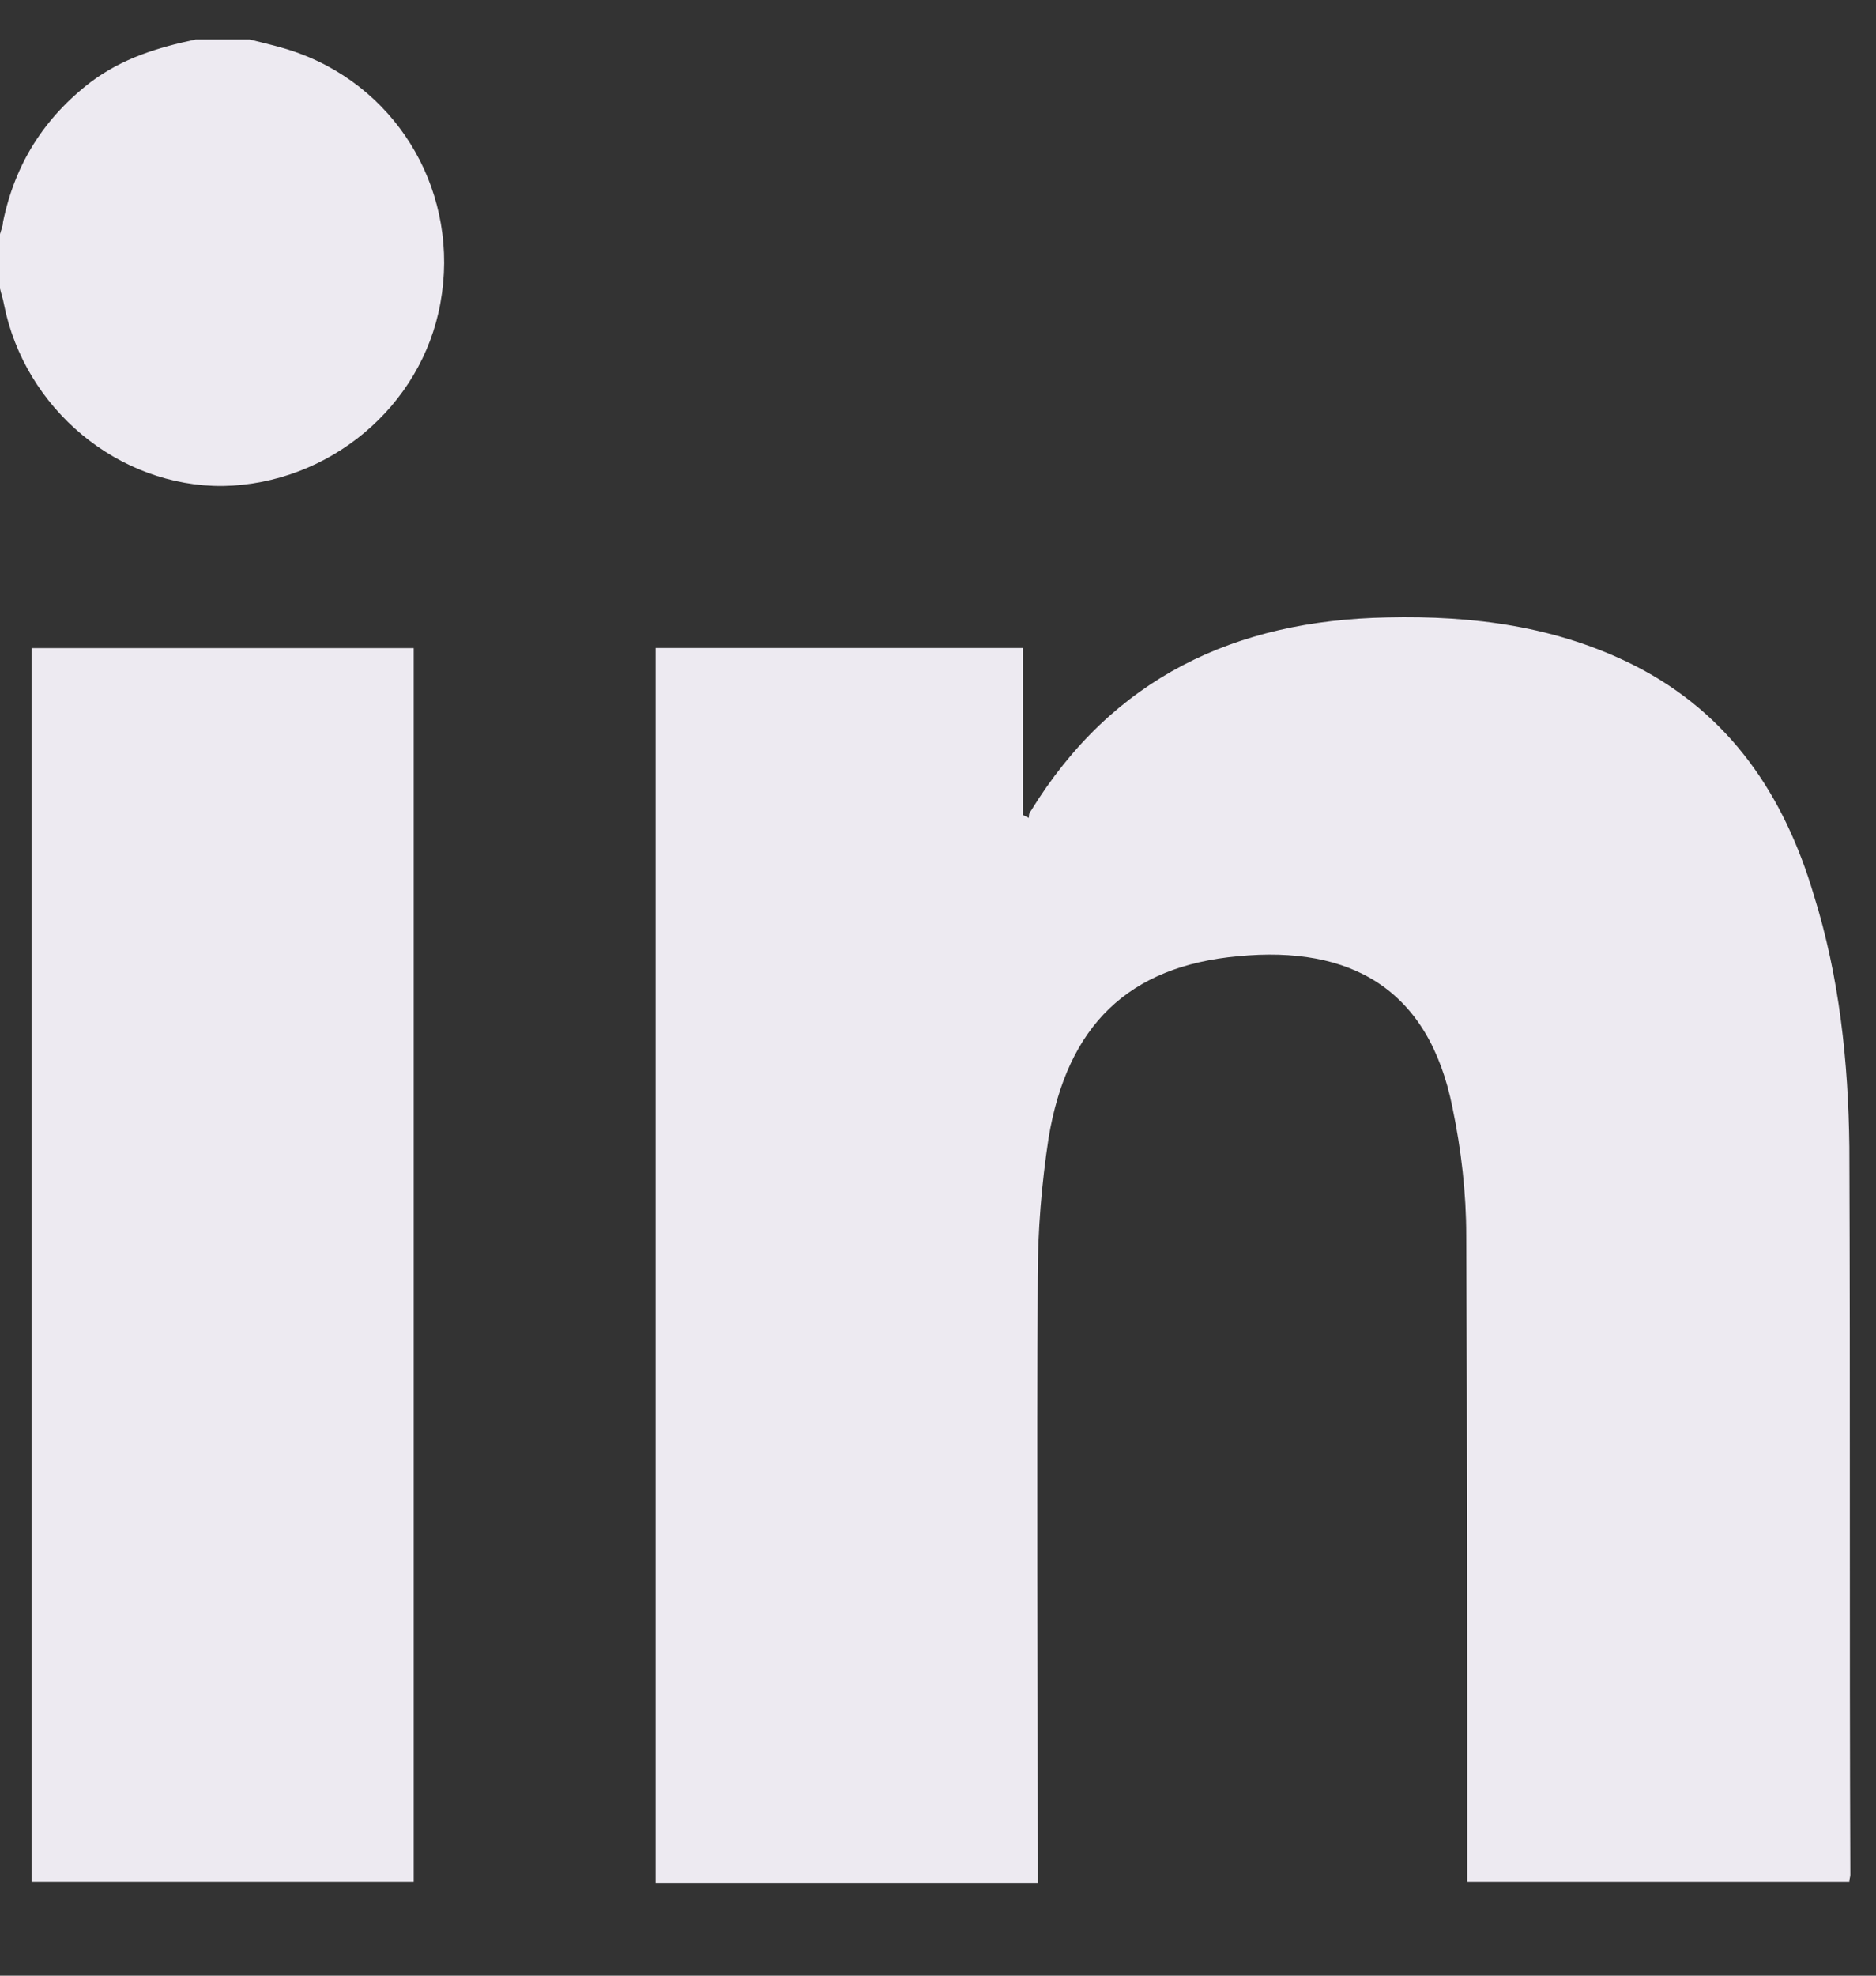 <svg width="19" height="20" viewBox="0 0 19 20" fill="none" xmlns="http://www.w3.org/2000/svg">
<rect x="0" y="0" width="19" height="20" fill="#333333" stroke="none"/>
<g clip-path="url(#clip0_1104_5043)">
<path d="M3.03 0.54C2.87 0.48 2.69 0.44 2.53 0.4H1.98C1.6 0.48 1.24 0.59 0.92 0.83C0.45 1.19 0.15 1.66 0.03 2.25C0.03 2.29 0.01 2.33 0 2.37V2.92C0.01 2.97 0.03 3.02 0.04 3.08C0.25 4.14 1.2 4.93 2.26 4.92C3.33 4.9 4.27 4.12 4.46 3.07C4.66 1.98 4.06 0.92 3.03 0.54Z" fill="#EDEAF1"/>
<path d="M18.73 11.61C18.72 10.75 18.63 9.89 18.37 9.06C18.07 8.05 17.52 7.23 16.56 6.74C15.77 6.34 14.92 6.23 14.05 6.25C12.51 6.28 11.27 6.86 10.44 8.21C10.42 8.23 10.42 8.26 10.42 8.28L10.36 8.25V6.56H6.64V19.06H10.51V18.83C10.51 16.86 10.5 14.89 10.51 12.92C10.51 12.46 10.55 11.98 10.62 11.52C10.81 10.38 11.43 9.78 12.54 9.68C13.68 9.57 14.47 10.01 14.71 11.21C14.8 11.64 14.85 12.08 14.85 12.51C14.86 14.62 14.86 16.73 14.86 18.84C14.86 18.91 14.86 18.98 14.86 19.05H18.73C18.73 19.02 18.74 19 18.74 18.98C18.73 16.52 18.74 14.06 18.73 11.61Z" fill="#EDEAF1"/>
<path d="M0.32 19.05H4.19V6.561H0.32V19.05Z" fill="#EDEAF1"/>
</g>
<defs>
<clipPath id="clip0_1104_5043">
<rect width="19" height="20" fill="white"/>
</clipPath>
</defs>
</svg>
